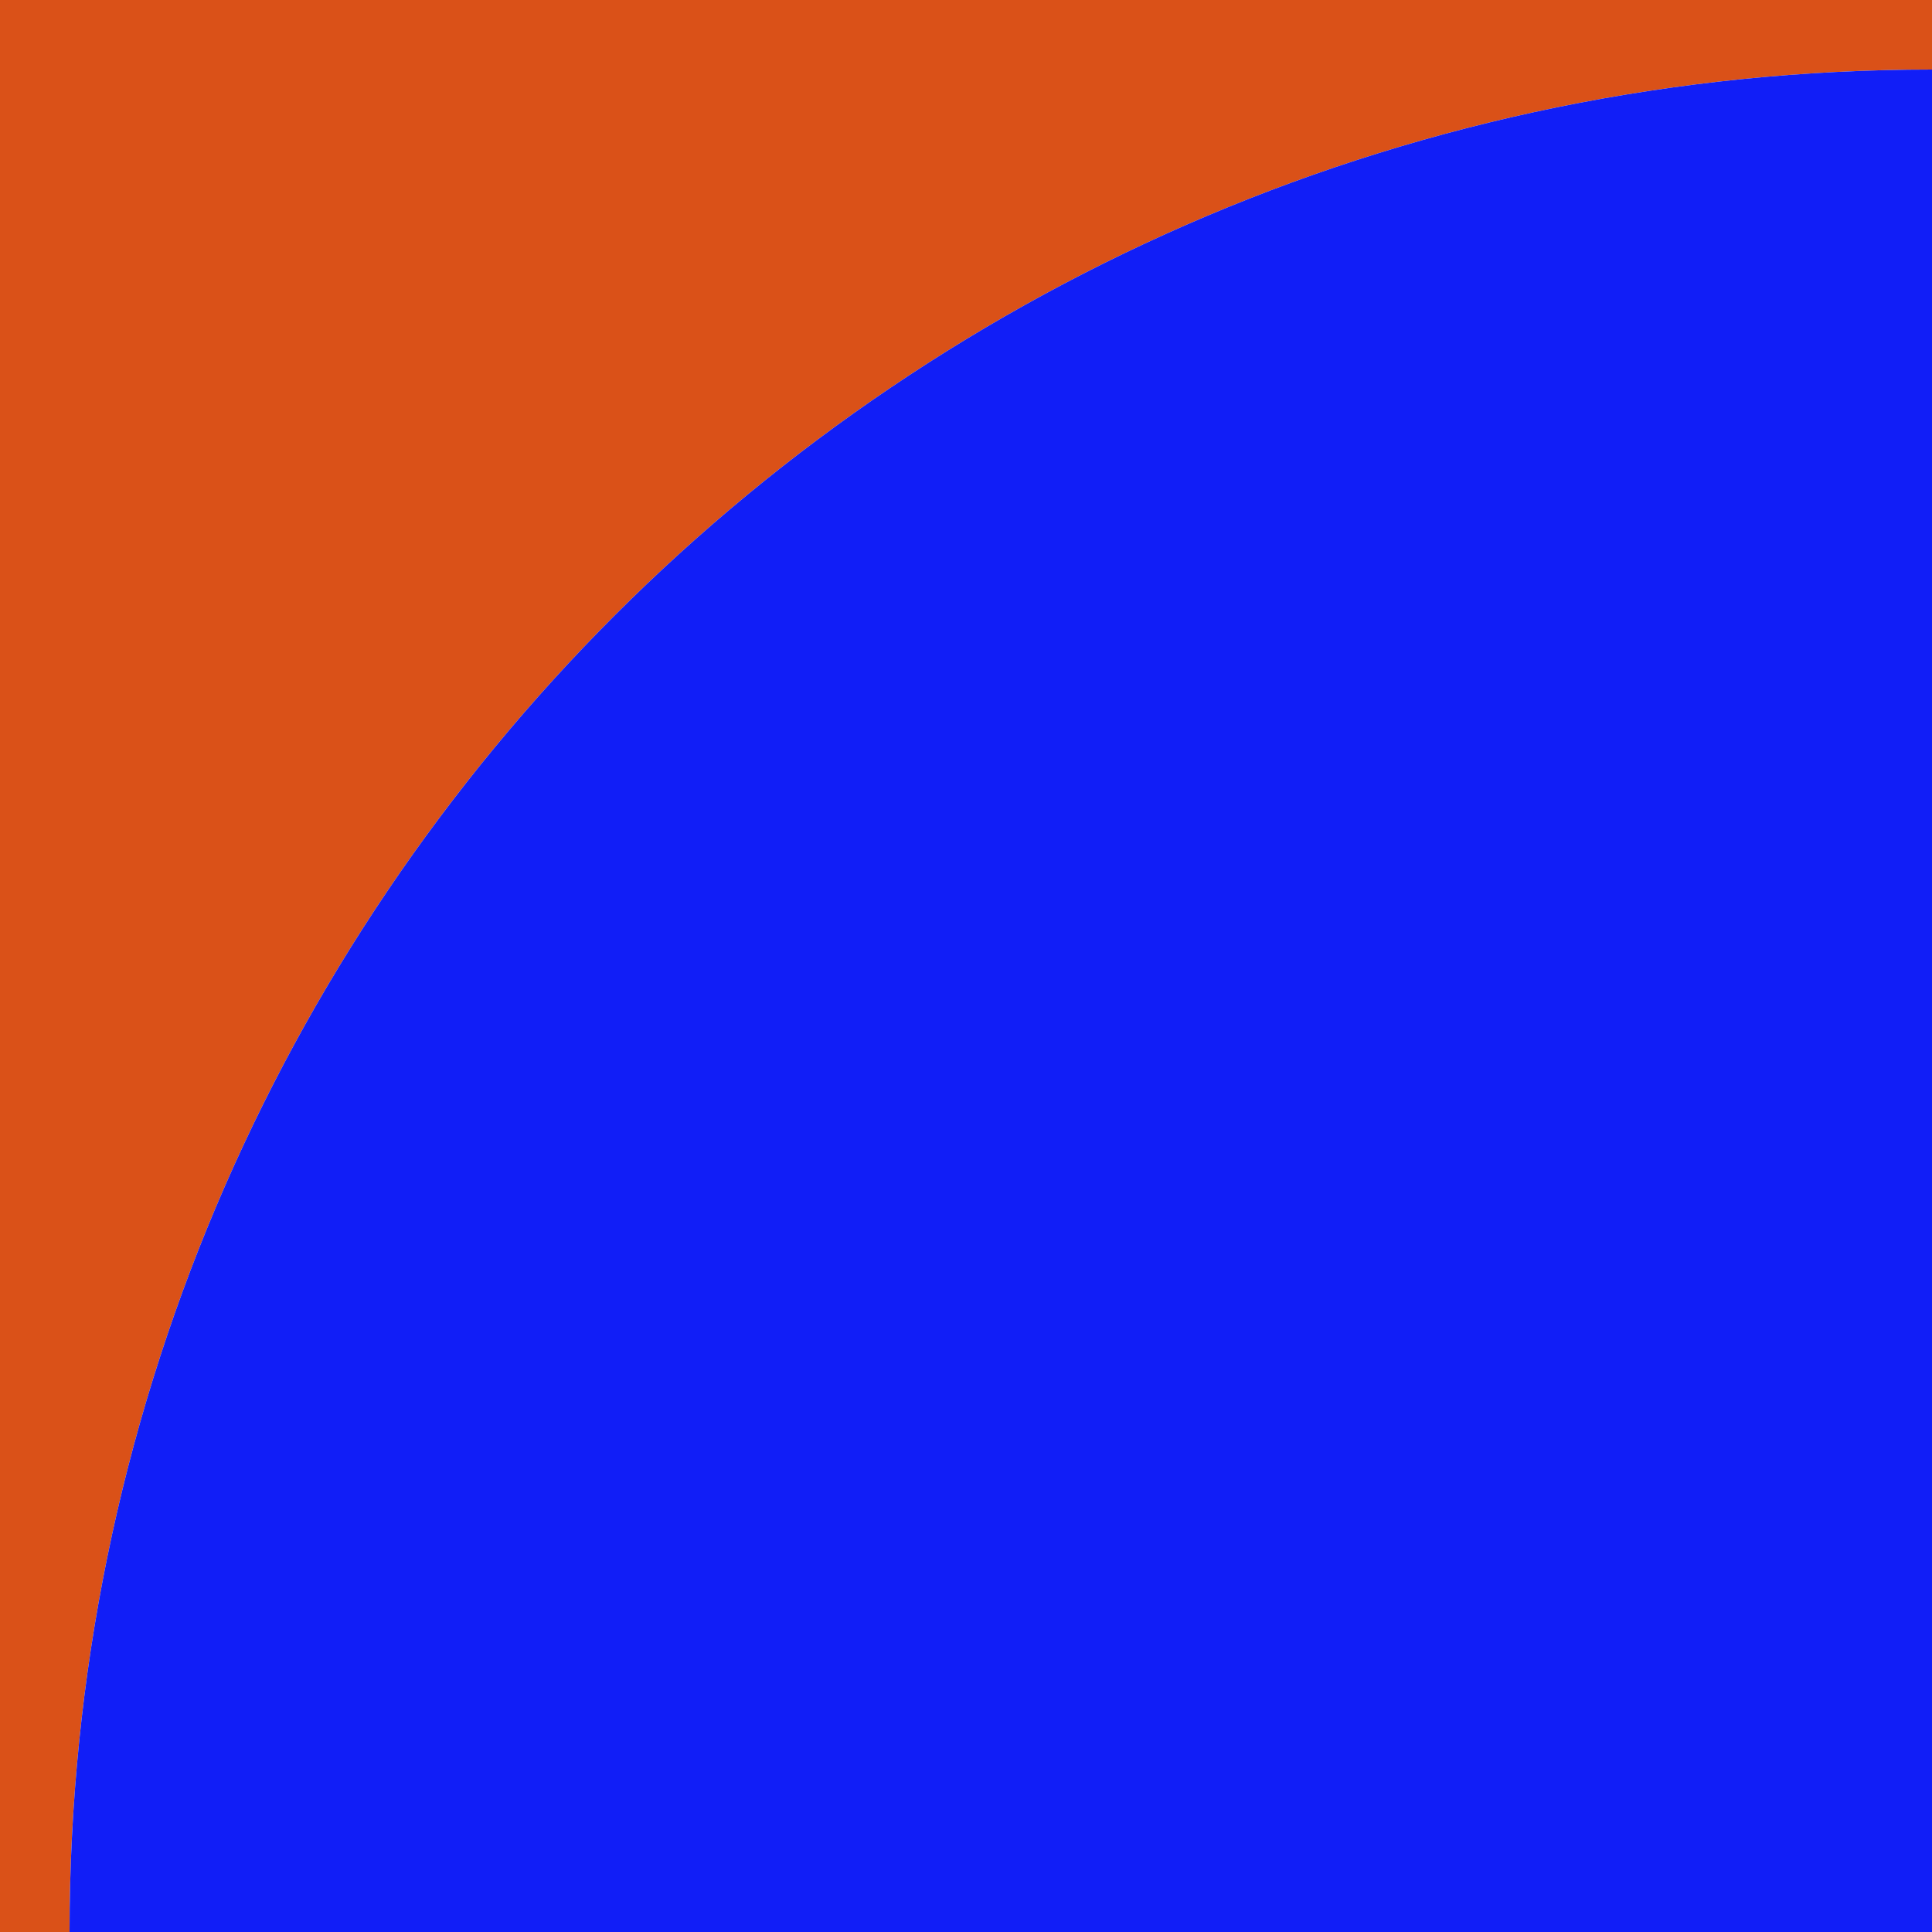 <?xml version="1.0" encoding="UTF-8"?>
<svg xmlns="http://www.w3.org/2000/svg" width="62" height="62" viewBox="0 0 62 62" fill="none">
  <path d="M62 2.232V0H0V62H2.232C2.232 28.991 28.991 2.232 62 2.232Z" fill="#DA5118"></path>
  <path d="M2.232 62H62V2.232C28.991 2.232 2.232 28.991 2.232 62Z" fill="#111EF7"></path>
</svg>
